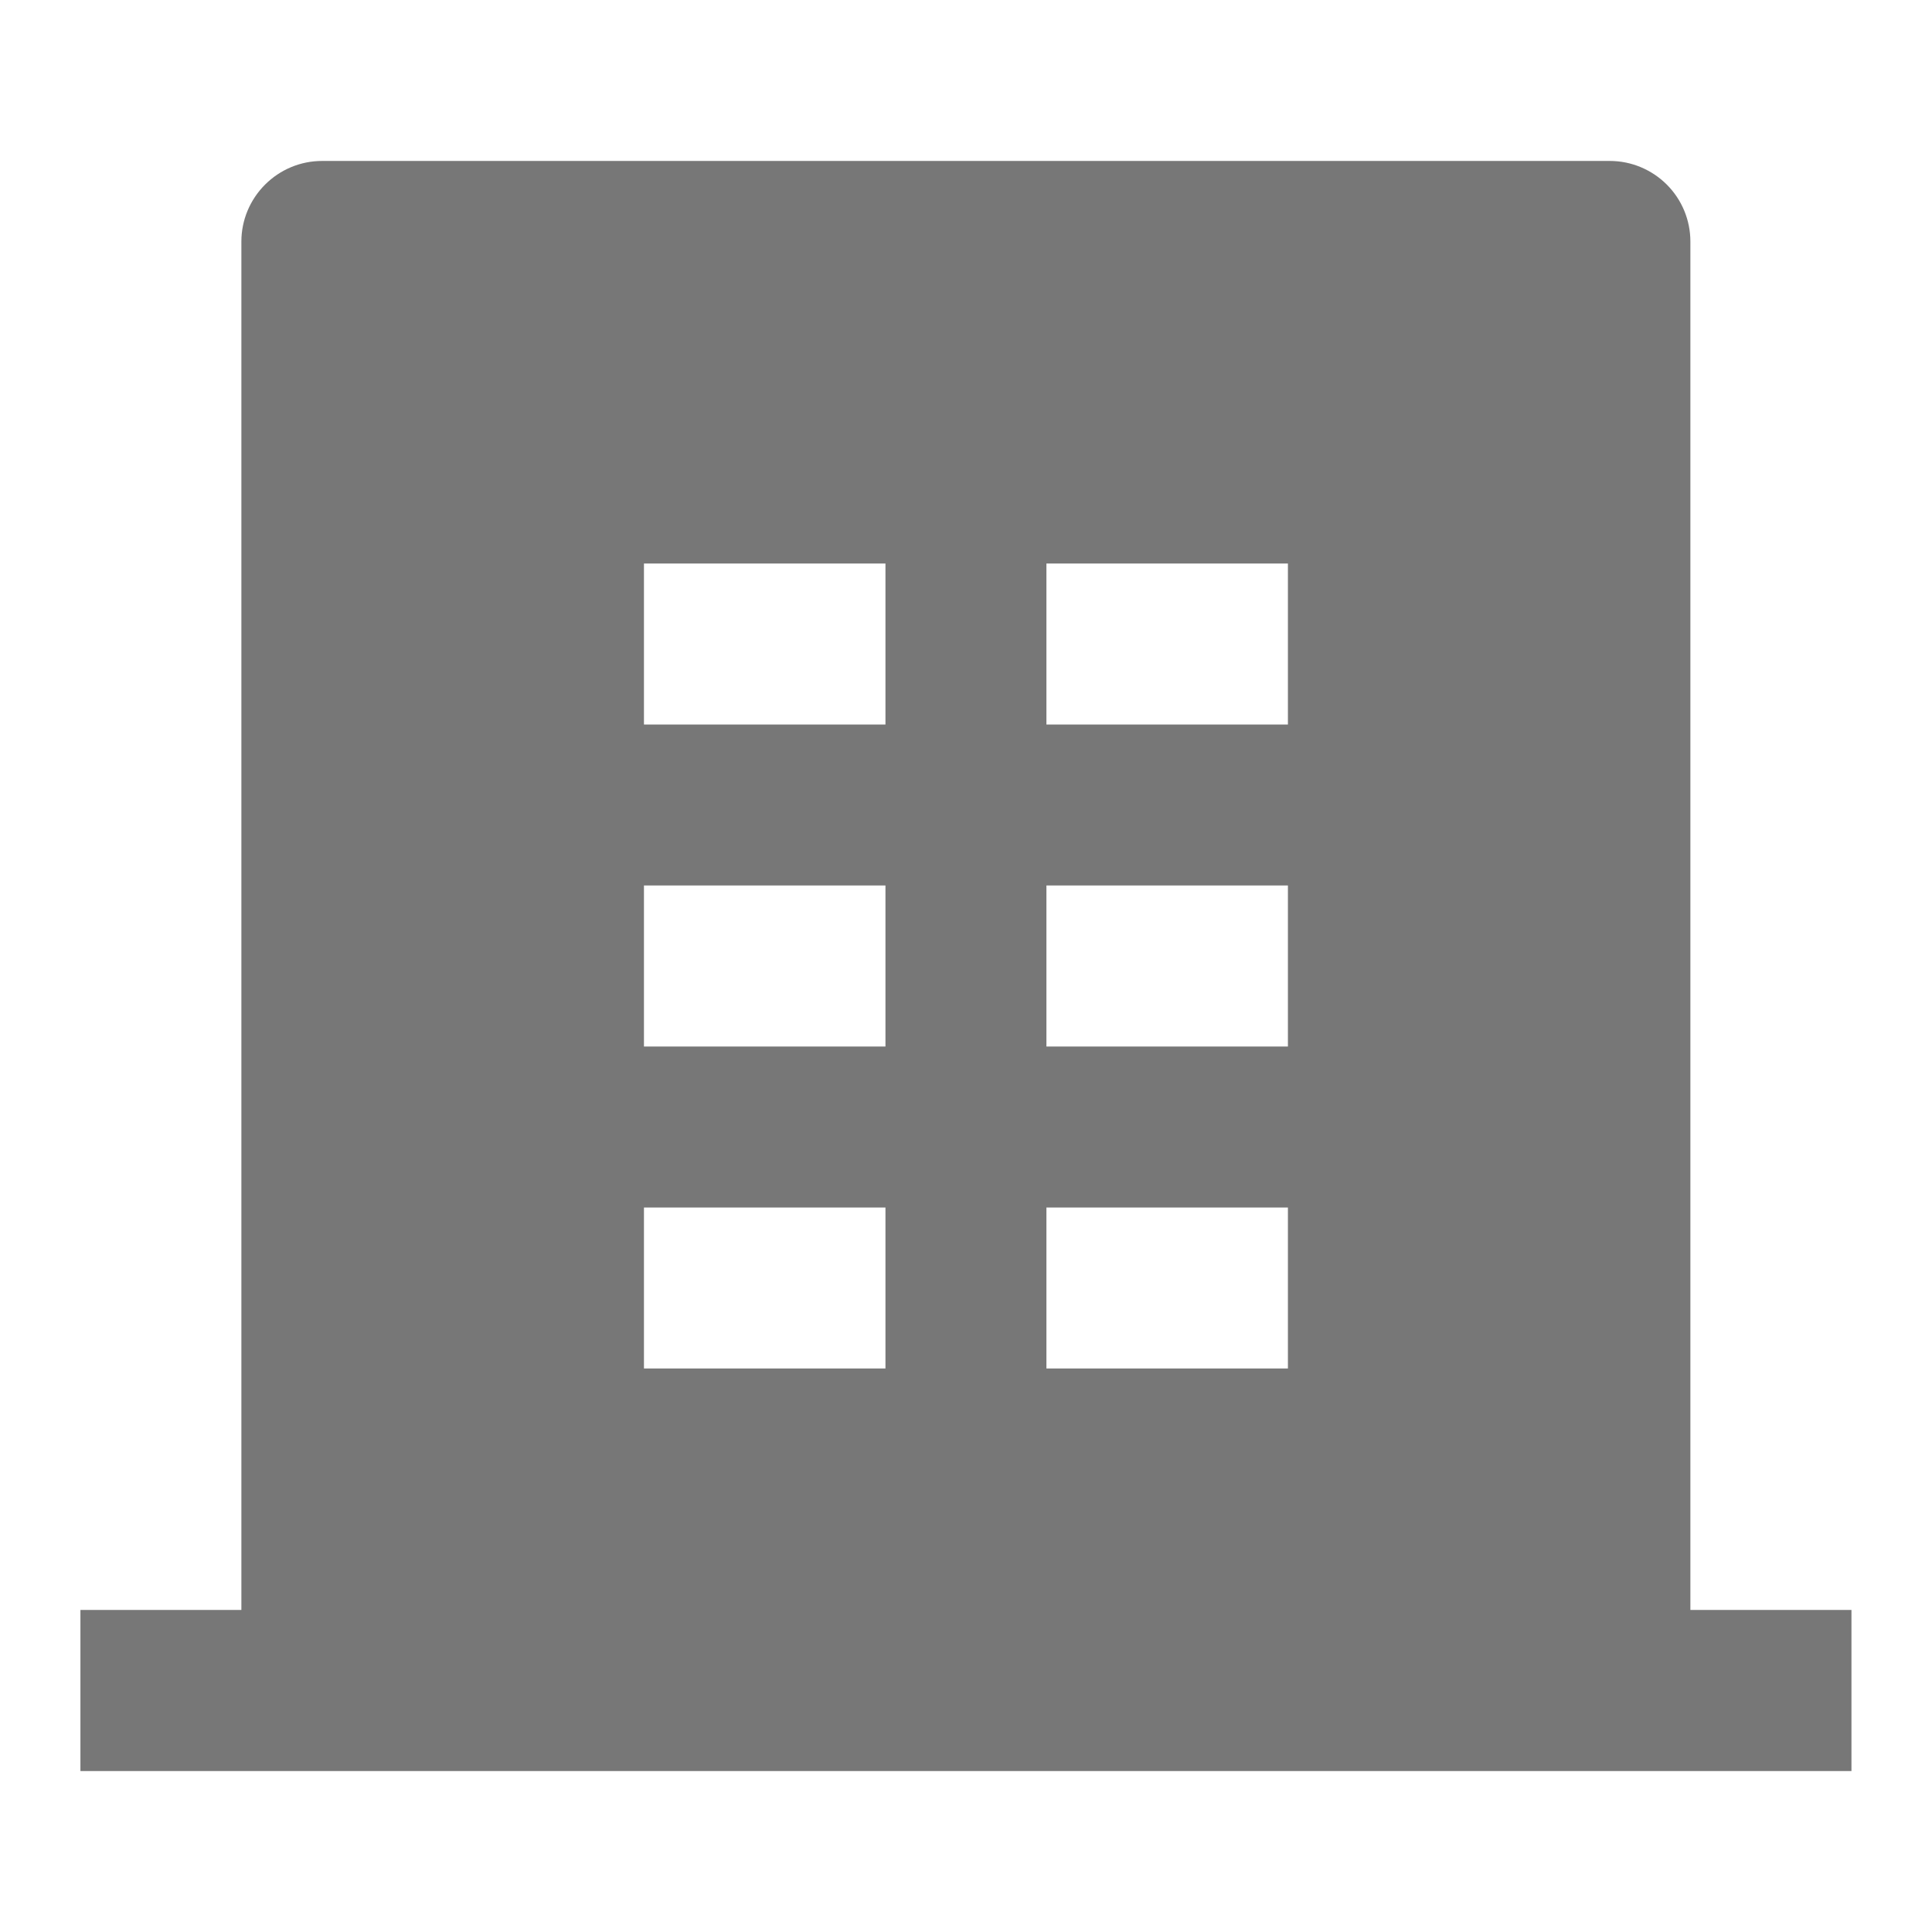 <svg width="16" height="16" viewBox="0 0 16 16" fill="none" xmlns="http://www.w3.org/2000/svg">
<path d="M13.999 13.333H15.333V14.667H0.666V13.333H1.999V2C1.999 1.823 2.07 1.654 2.195 1.529C2.32 1.404 2.489 1.333 2.666 1.333H13.333C13.509 1.333 13.679 1.404 13.804 1.529C13.929 1.654 13.999 1.823 13.999 2V13.333ZM5.333 7.333V8.667H7.333V7.333H5.333ZM5.333 4.667V6H7.333V4.667H5.333ZM5.333 10V11.333H7.333V10H5.333ZM8.666 10V11.333H10.666V10H8.666ZM8.666 7.333V8.667H10.666V7.333H8.666ZM8.666 4.667V6H10.666V4.667H8.666Z" fill="#777777"/>
</svg>
